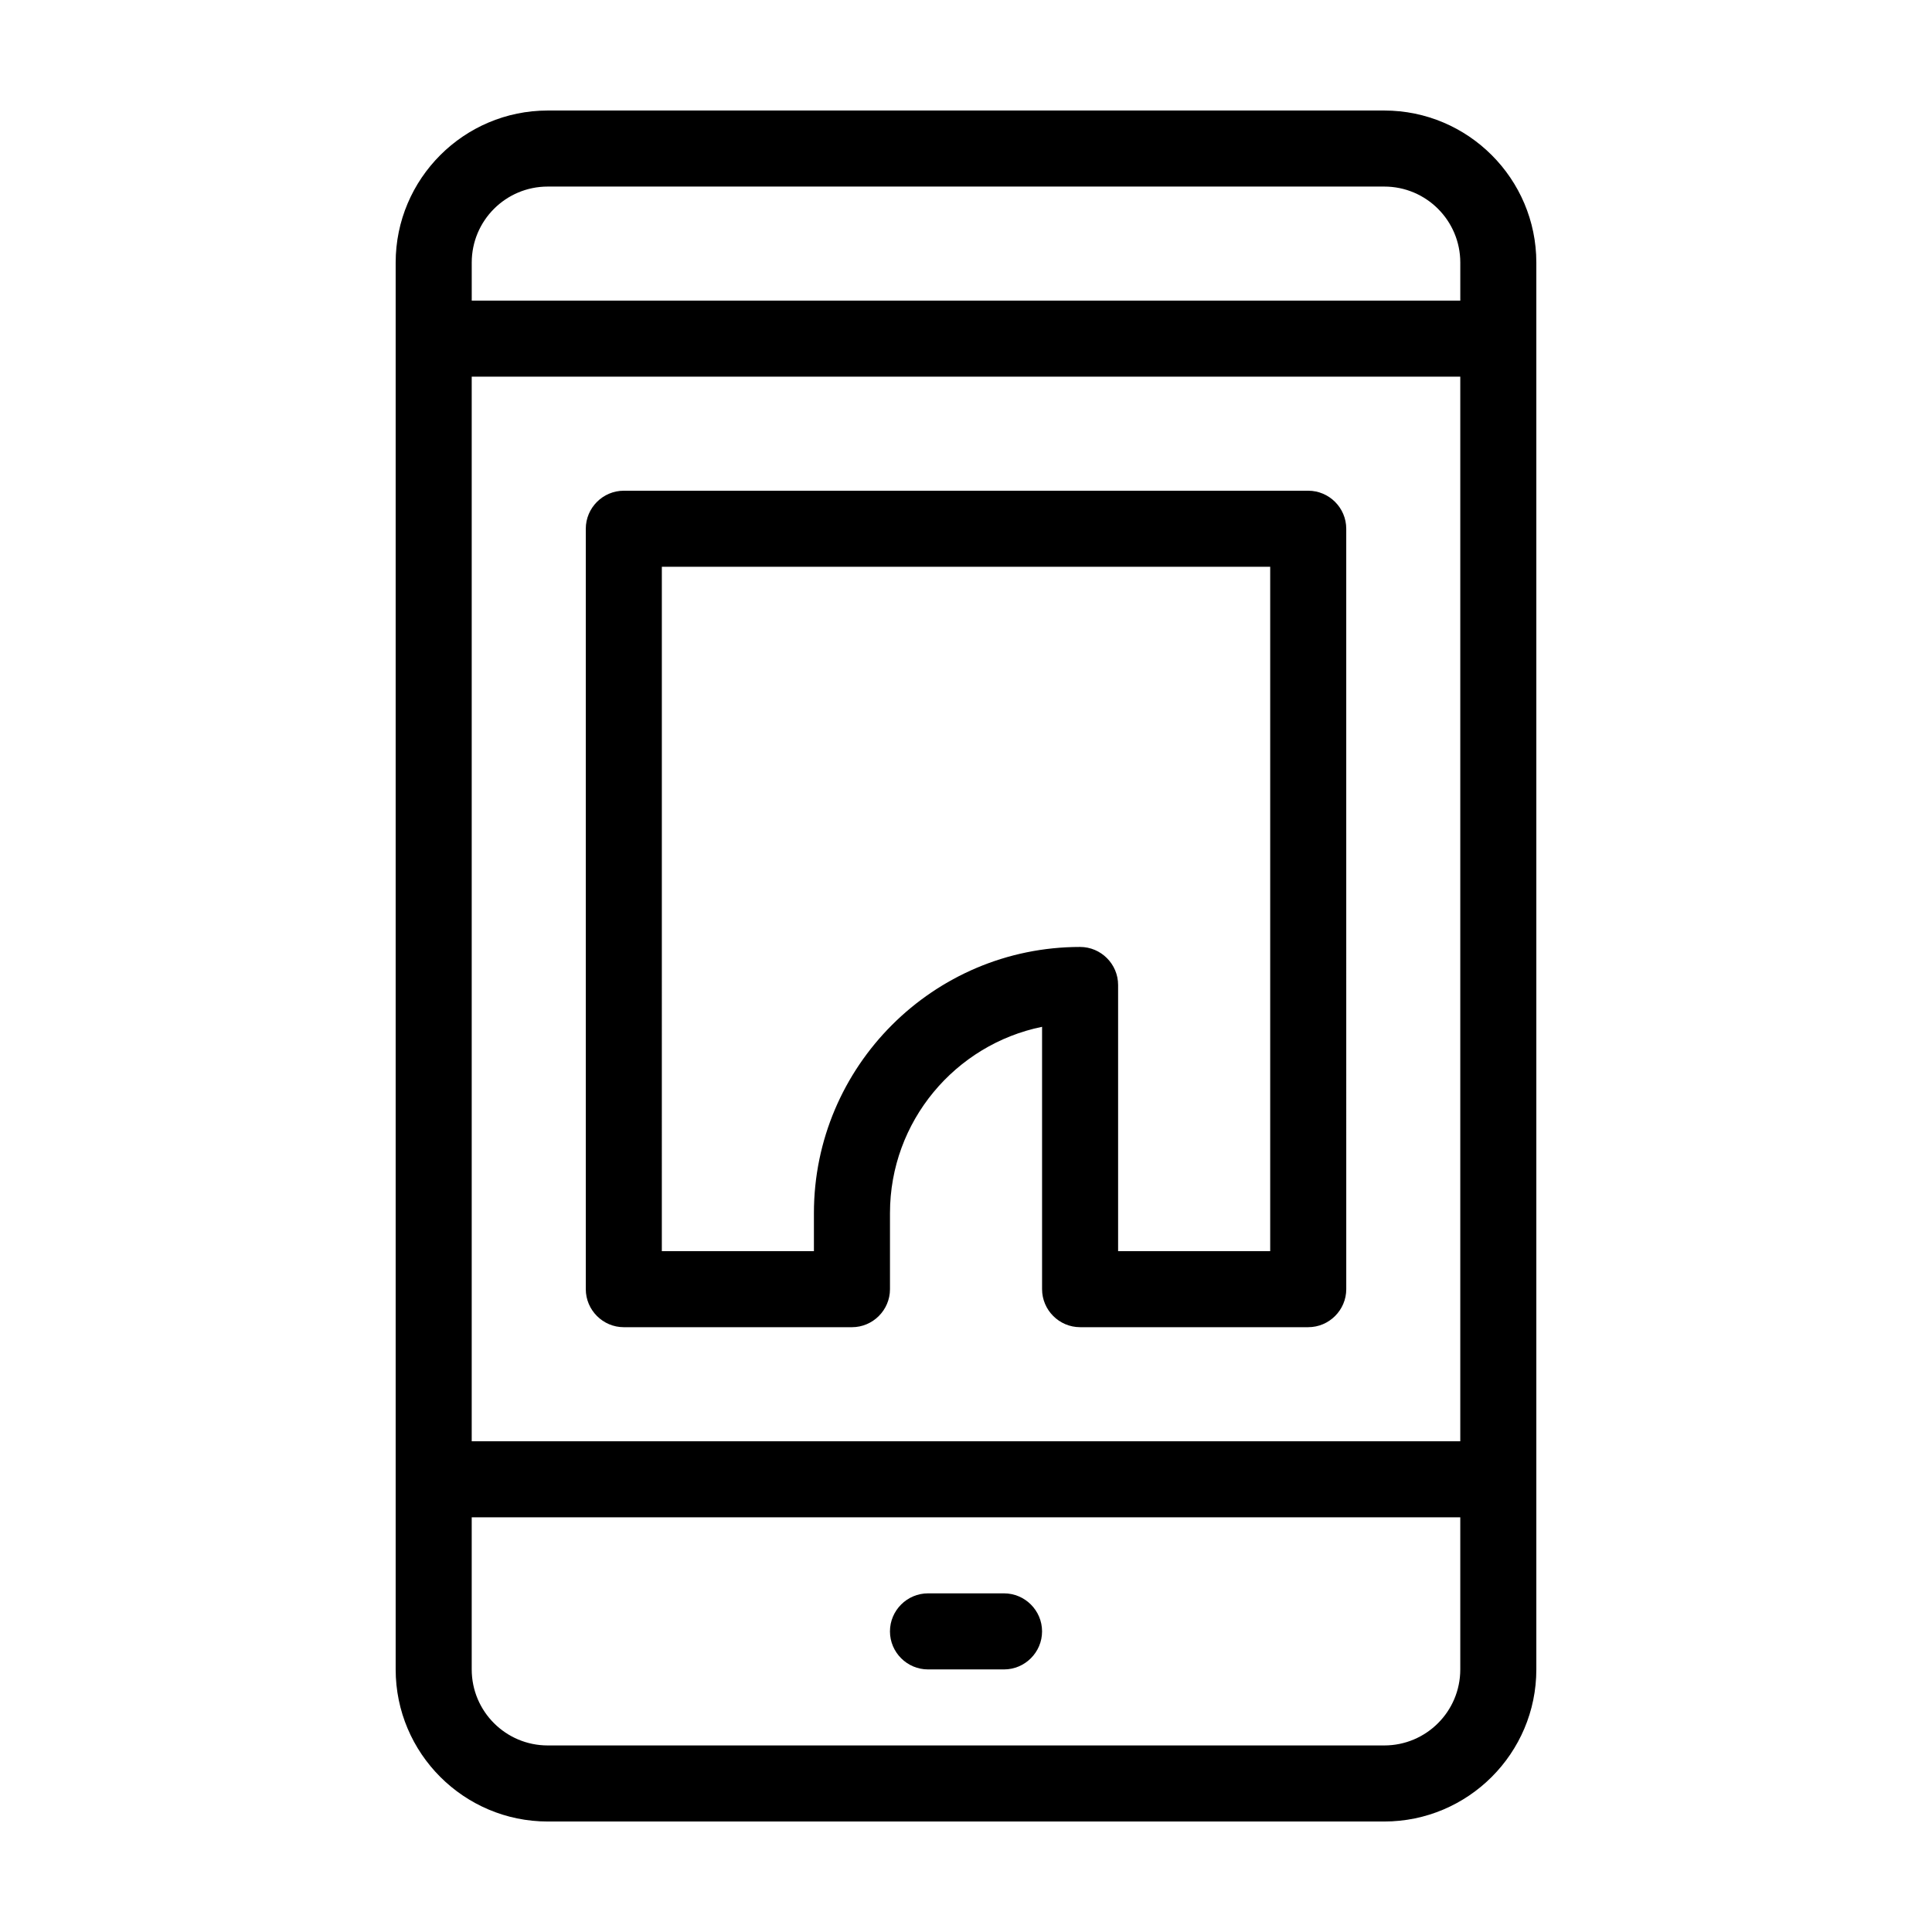 <?xml version="1.0" encoding="UTF-8"?>
<!-- Uploaded to: SVG Repo, www.svgrepo.com, Generator: SVG Repo Mixer Tools -->
<svg fill="#000000" width="800px" height="800px" version="1.1" viewBox="144 144 512 512" xmlns="http://www.w3.org/2000/svg">
 <path d="m510.84 173.29h-221.68c-22.219 0-40.305 18.086-40.305 40.305v372.82c0 22.219 18.086 40.305 40.305 40.305h221.68c22.219 0 40.305-18.086 40.305-40.305v-372.82c0-22.219-18.086-40.305-40.305-40.305zm-241.83 70.531h261.98v282.13h-261.98zm20.152-50.379h221.68c11.133 0 20.152 9.02 20.152 20.152v10.078l-261.98-0.004v-10.078c0-11.133 9.02-20.148 20.152-20.148zm221.68 413.12h-221.68c-11.133 0-20.152-9.02-20.152-20.152v-40.305h261.98v40.305c0 11.137-9.016 20.152-20.152 20.152zm-90.684-30.227c0 5.543-4.535 10.078-10.078 10.078h-20.152c-5.543 0-10.078-4.535-10.078-10.078s4.535-10.078 10.078-10.078h20.152c5.543 0 10.078 4.535 10.078 10.078zm70.531-302.29h-181.37c-5.543 0-10.078 4.535-10.078 10.078v201.52c0 5.543 4.535 10.078 10.078 10.078h60.457c5.543 0 10.078-4.535 10.078-10.078v-20.152c0-24.336 17.332-44.688 40.305-49.375v69.523c0 5.543 4.535 10.078 10.078 10.078h60.457c5.543 0 10.078-4.535 10.078-10.078l-0.004-201.52c0-5.539-4.535-10.074-10.078-10.074zm-10.074 201.52h-40.305v-70.535c0-5.543-4.535-10.078-10.078-10.078-38.895 0-70.535 31.641-70.535 70.535v10.078h-40.305l0.004-181.37h161.22z"/>
</svg>